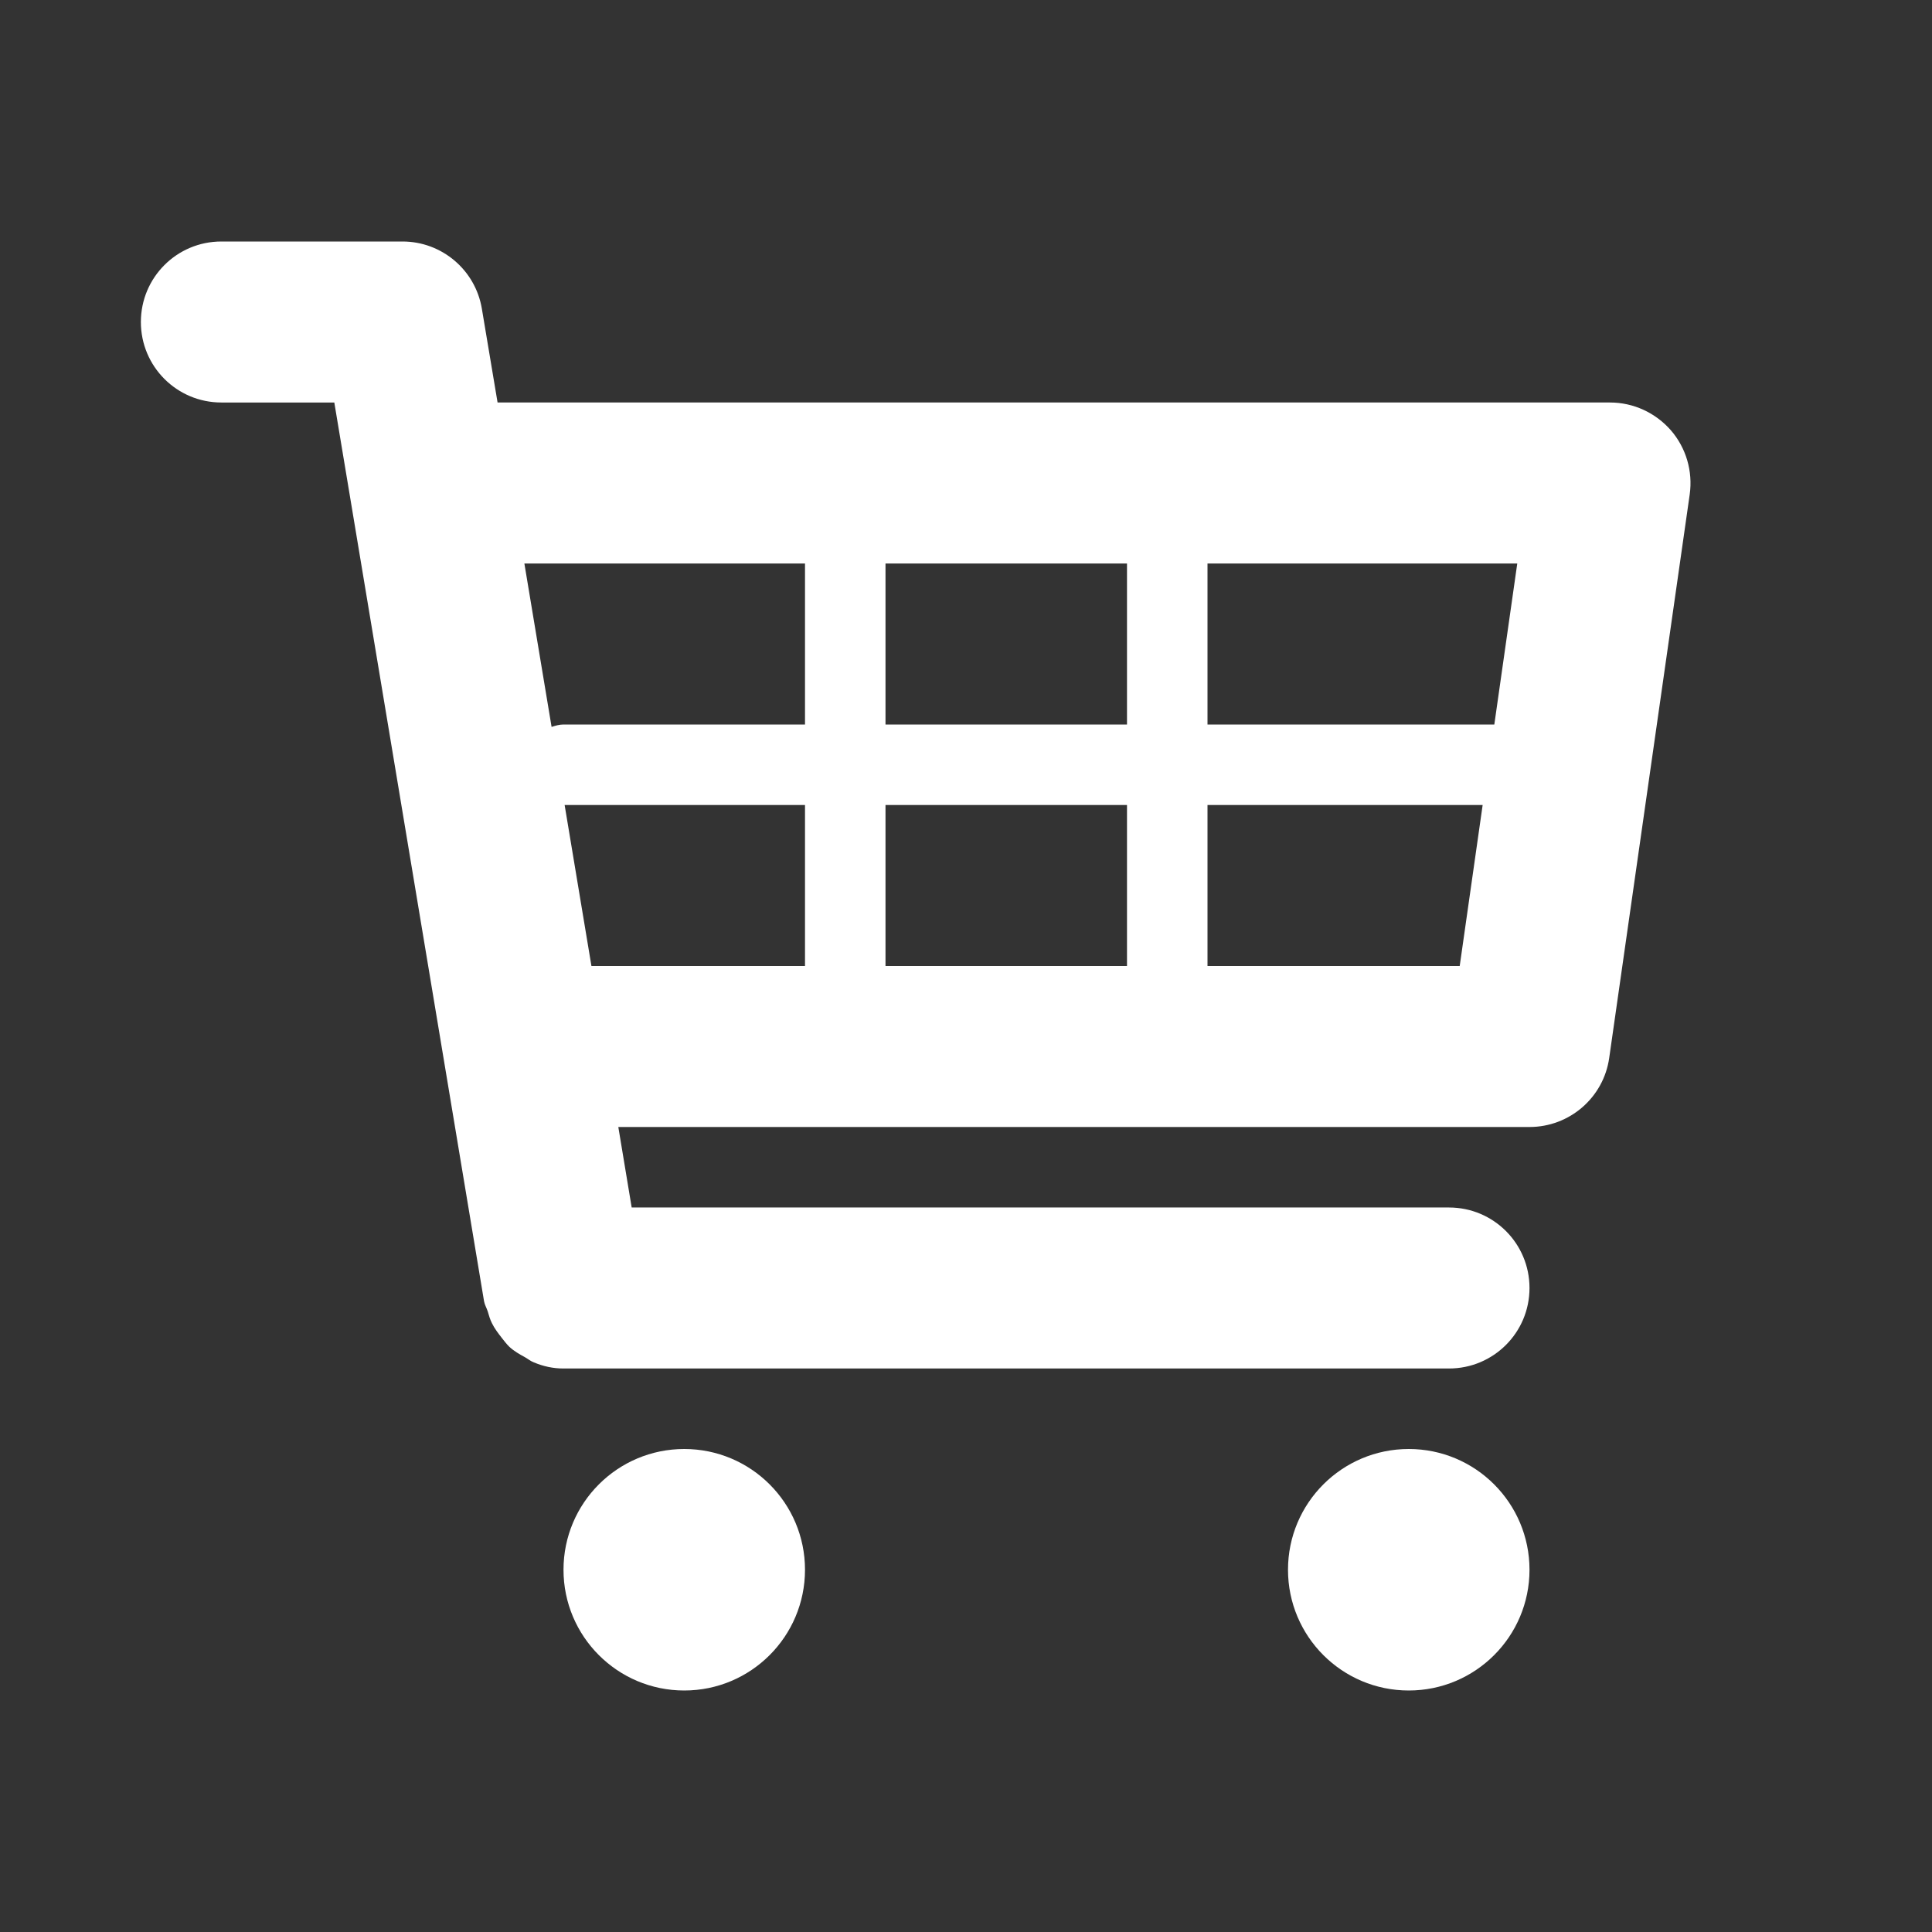 <?xml version="1.0" encoding="utf-8"?>
<!-- Generator: Adobe Illustrator 16.0.0, SVG Export Plug-In . SVG Version: 6.00 Build 0)  -->
<!DOCTYPE svg PUBLIC "-//W3C//DTD SVG 1.1//EN" "http://www.w3.org/Graphics/SVG/1.1/DTD/svg11.dtd">
<svg version="1.1" id="Layer_1" xmlns="http://www.w3.org/2000/svg" xmlns:xlink="http://www.w3.org/1999/xlink" x="0px" y="0px"
	 width="24px" height="24px" viewBox="0 0 24 24" enable-background="new 0 0 24 24" xml:space="preserve">
<rect x="0" y="0" width="24" height="24" fill="#333333" stroke="none"/>
<g id="Layer_1_1_">
	<g>
		<path fill="#FFFFFF" d="M20.756,5.345C20.564,5.126,20.29,5,20,5H6.181L5.986,3.836C5.906,3.354,5.489,3,5,3H2.75
			c-0.553,0-1,0.447-1,1s0.447,1,1,1h1.403l1.86,11.164c0.008,0.045,0.031,0.082,0.045,0.124c0.016,0.053,0.029,0.103,0.054,0.151
			c0.032,0.065,0.075,0.121,0.12,0.179c0.031,0.039,0.059,0.077,0.095,0.112c0.058,0.054,0.125,0.092,0.193,0.129
			c0.038,0.021,0.071,0.05,0.112,0.065C6.748,16.973,6.87,17,6.999,17C7,17,18,17,18,17c0.553,0,1-0.447,1-1s-0.447-1-1-1H7.847
			l-0.166-1H19c0.498,0,0.92-0.366,0.99-0.857l1-7C21.031,5.854,20.945,5.563,20.756,5.345z M18.848,7l-0.285,2H15V7H18.848z M14,7
			v2h-3V7H14z M14,10v2h-3v-2H14z M10,7v2H7C6.947,9,6.899,9.015,6.852,9.03L6.514,7H10z M7.014,10H10v2H7.347L7.014,10z M15,12v-2
			h3.418l-0.285,2H15z"/>
		<circle fill="#FFFFFF" cx="8.5" cy="19.5" r="1.5"/>
		<circle fill="#FFFFFF" cx="17.5" cy="19.5" r="1.5"/>
	</g>
</g>
</svg>
